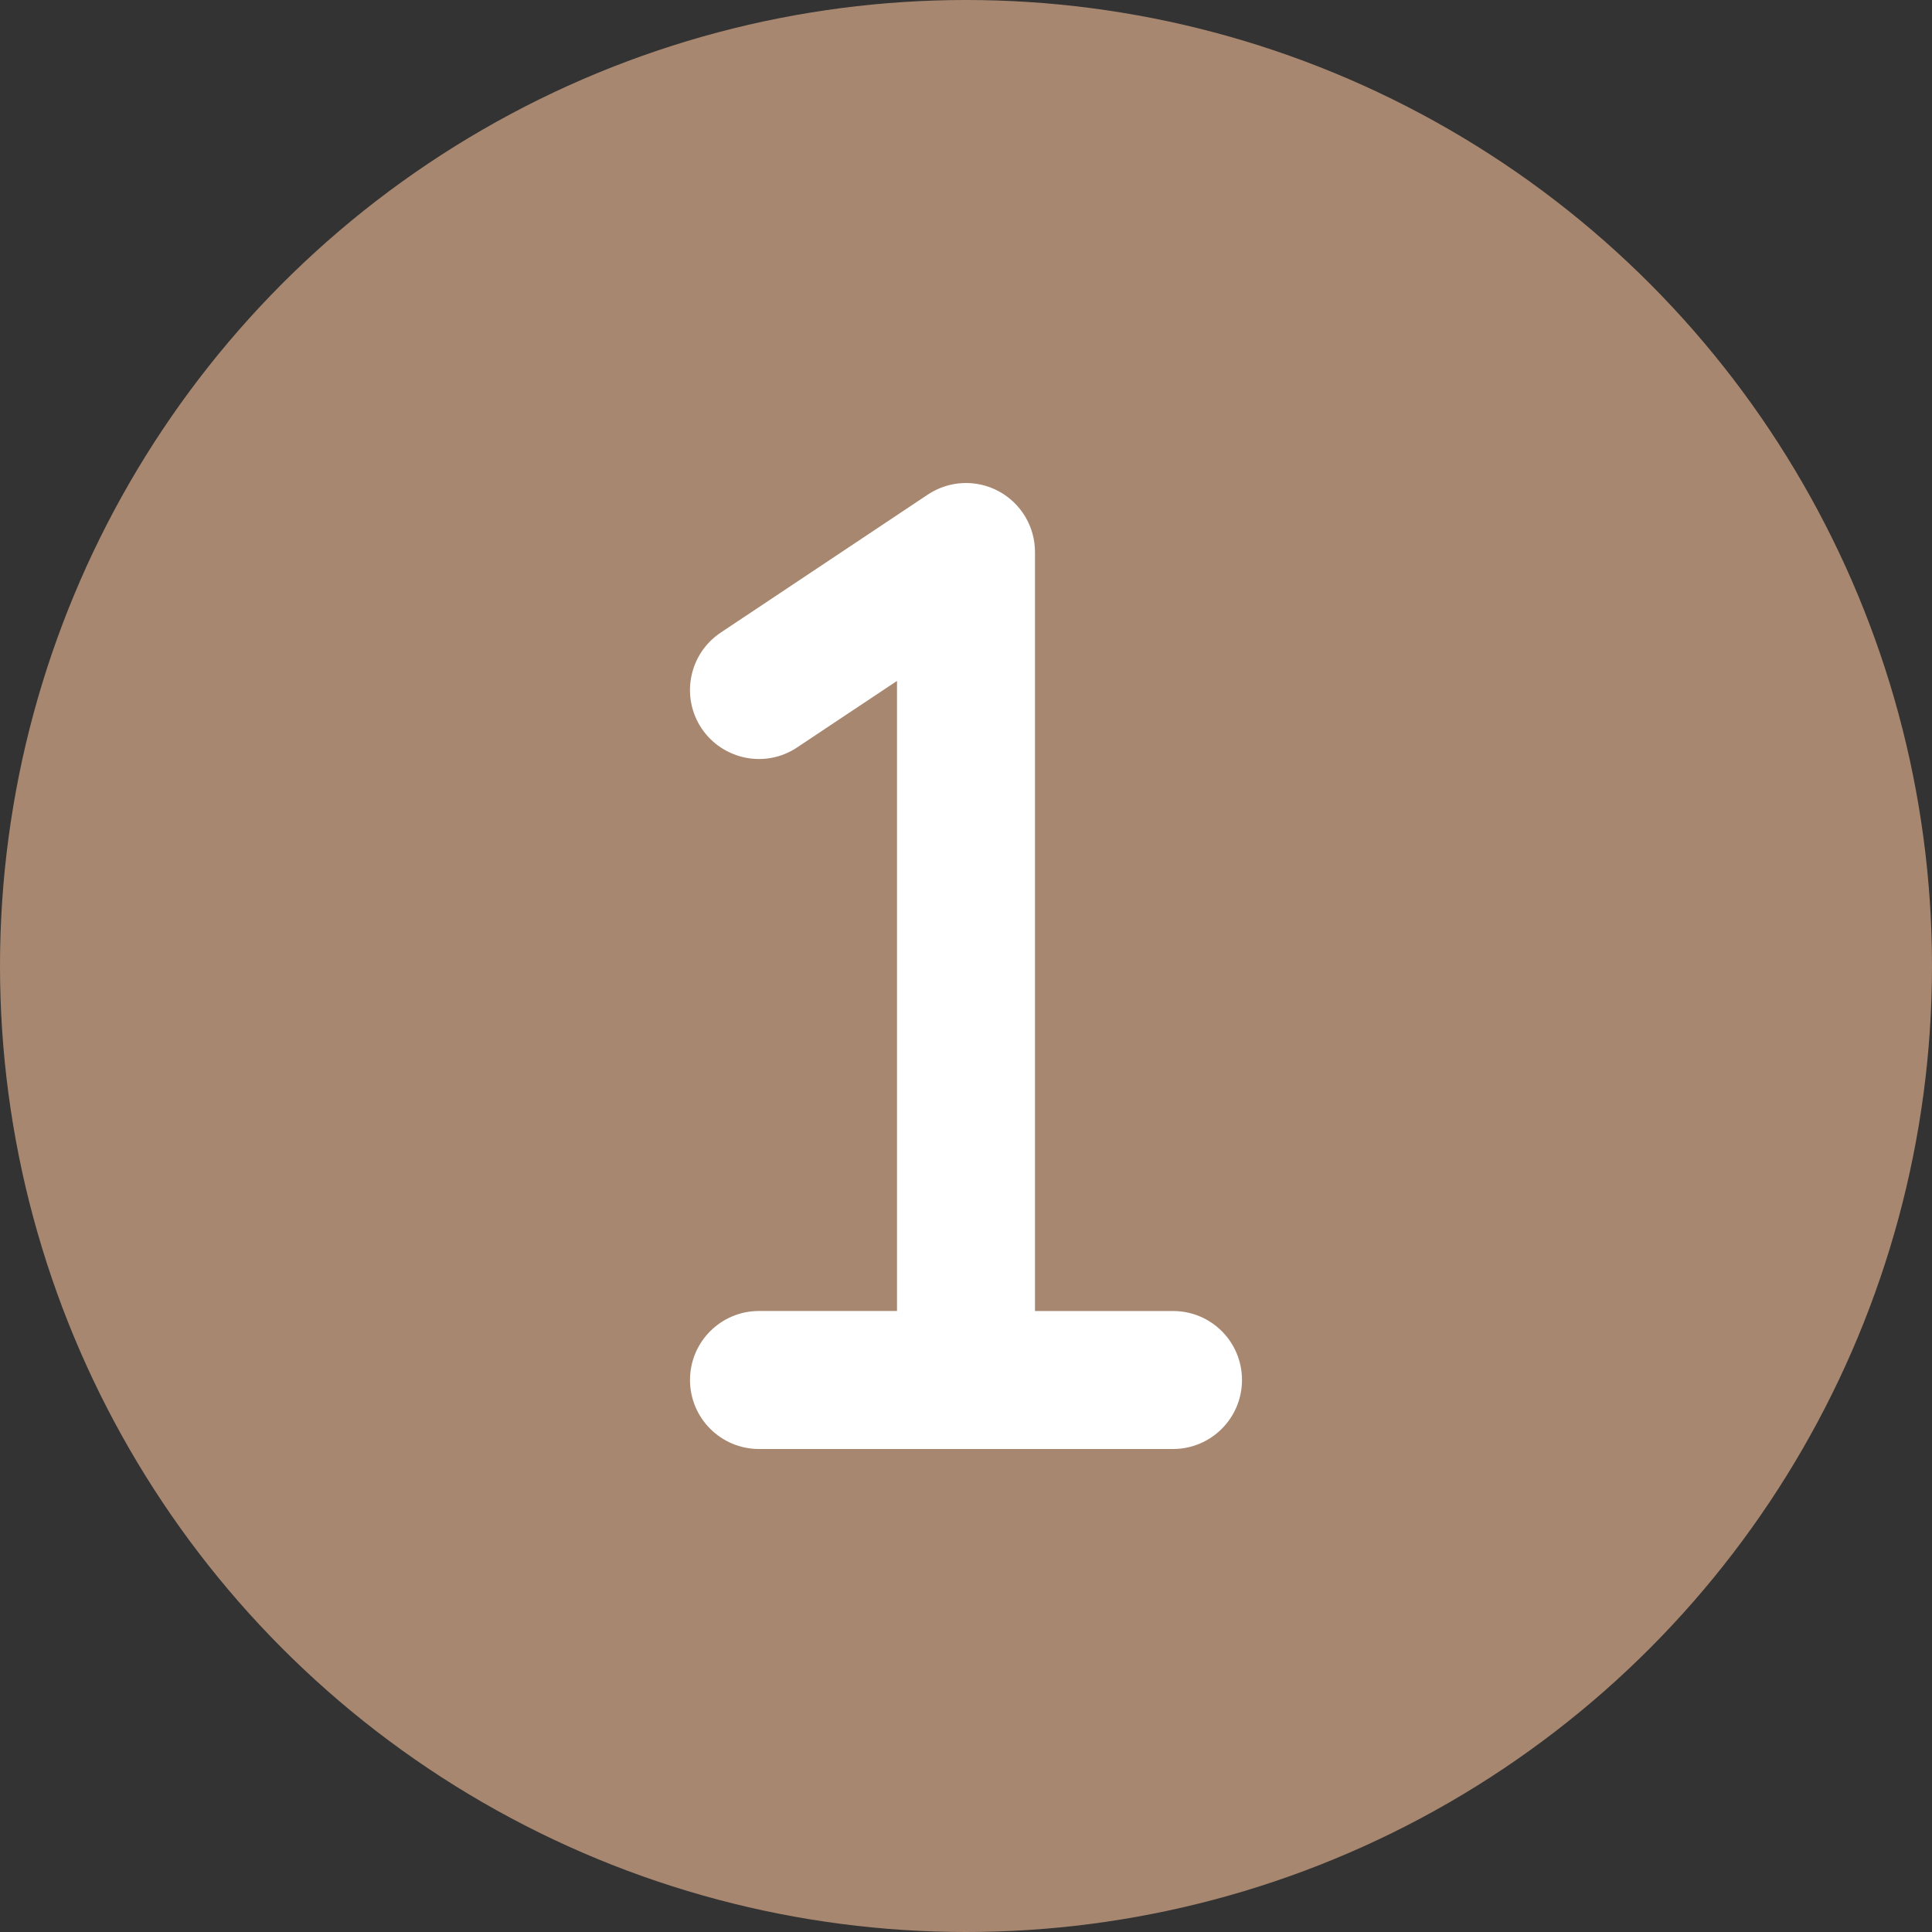 <svg width="48" height="48" viewBox="0 0 48 48" fill="none" xmlns="http://www.w3.org/2000/svg">
<rect x="0" y="0" width="48" height="48" fill="#333333" stroke="none"/>
<circle cx="24" cy="24" r="24" fill="#A88770"/>
<path d="M30.857 34.286C30.857 35.232 30.09 36 29.143 36H18.857C17.91 36 17.143 35.232 17.143 34.286C17.143 33.339 17.91 32.571 18.857 32.571H22.286V16.917L19.808 18.567C19.019 19.098 17.956 18.878 17.43 18.096C16.906 17.308 17.118 16.242 17.906 15.717L23.049 12.289C23.576 11.938 24.252 11.904 24.808 12.203C25.366 12.501 25.714 13.083 25.714 13.714V32.572H29.143C30.091 32.571 30.857 33.337 30.857 34.286Z" fill="white"/>
</svg>
